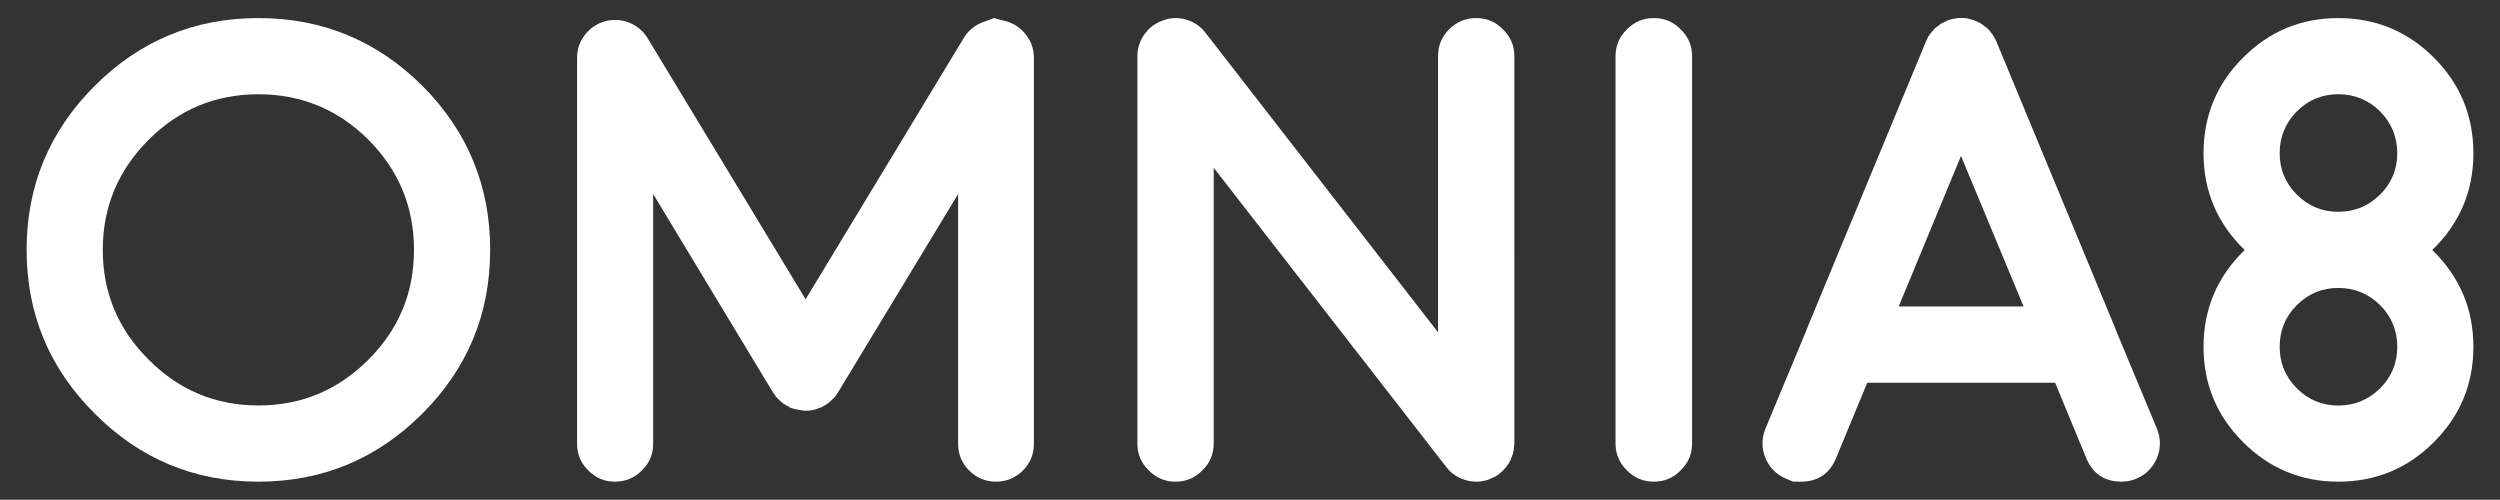 <?xml version="1.0" encoding="utf-8"?>
<!-- Generator: Adobe Illustrator 26.2.1, SVG Export Plug-In . SVG Version: 6.00 Build 0)  -->
<svg version="1.1" id="Layer_1" xmlns="http://www.w3.org/2000/svg" xmlns:xlink="http://www.w3.org/1999/xlink" x="0px" y="0px"
	 viewBox="0 0 5002.67 1000" style="enable-background:new 0 0 5002.67 1000;" xml:space="preserve">
<rect x="0" y="0" width="5002.67" height="1000" fill="#333333" stroke="none"/>
<style type="text/css">
	.st0{fill:#FFFFFF;}
</style>
<g>
	<path class="st0" d="M517.05,36.17c-127.89,0-237.04,45.2-327.53,135.66C98.66,262.65,53.25,372.08,53.25,500
		c0,127.88,45.41,237.06,136.27,327.54c90.49,90.85,199.64,136.29,327.53,136.29c127.92,0,237.29-45.44,328.21-136.29
		C935.69,737.06,980.88,627.88,980.88,500c0-127.92-45.2-237.35-135.62-328.18C754.34,81.37,644.98,36.17,517.05,36.17z
		 M737.36,719.63c-61.18,61.15-134.6,91.73-220.31,91.73c-85.68,0-158.91-30.58-219.63-91.73C236.27,658.89,205.65,585.7,205.65,500
		c0-85.7,30.62-159.14,91.77-220.31c60.72-60.72,133.95-91.07,219.63-91.07c85.71,0,159.13,30.35,220.31,91.07
		c60.72,61.17,91.06,134.61,91.06,220.31C828.42,585.7,798.08,658.89,737.36,719.63z"/>
	<path class="st0" d="M2013.68,42.57c-16.73-4.26-25.08-6.4-25.08-6.4s-7.92,2.99-23.77,8.98c-15.86,6.42-28.06,16.92-36.65,31.5
		l-316.06,522.28L1296.06,76.65c-8.97-14.58-21.42-25.08-37.25-31.5c-15.83-5.99-31.9-6.85-48.15-2.59
		c-16.71,4.72-30.23,13.95-40.51,27.66c-10.26,13.25-15.37,28.44-15.37,45.63v772.18c0,20.96,7.49,38.72,22.44,53.3
		c14.6,15.01,32.35,22.5,53.32,22.5c21,0,38.99-7.48,54-22.5c14.98-14.58,22.47-32.34,22.47-53.3V388.19l238.96,395.75
		c0.46,0,0.63,0.21,0.63,0.62v0.66c0.43,0,0.68,0.25,0.68,0.66l0.63,0.62c1.28,2.17,2.35,3.67,3.23,4.51c0,0.45,0.42,1.27,1.27,2.59
		c1.71,1.27,2.78,2.36,3.23,3.2c0.4,0.47,1.28,1.29,2.55,2.59c1.25,1.27,2.13,2.13,2.59,2.54c0.85,0.88,2.13,1.97,3.81,3.22
		c1.3,1.29,1.95,1.74,1.95,1.29c1.28,1.31,2.8,2.38,4.5,3.22l0.64,0.64l0.68,0.66h0.6c1.31,0.86,3.02,1.72,5.15,2.54
		c1.3,0.88,1.7,1.31,1.3,1.31c0.83,0.41,2.35,1.06,4.51,1.91c2.14,0.74,3.05,0.98,2.81,0.79c-0.36-0.1-0.45-0.15-0.25-0.15
		c0.13,0.07,0.2,0.12,0.25,0.15c0.41,0.11,1.17,0.28,2.3,0.5c5.55,1.68,11.14,2.79,16.68,3.22c2.55,0.43,3.44,0.66,2.55,0.66h1.34
		c10.68,0.39,21-1.5,30.8-5.78c2.13-0.88,3.45-1.29,3.87-1.29c-0.42,0,0.22-0.43,1.92-1.31c2.16-0.82,3.65-1.68,4.51-2.54h0.7
		l0.6-0.66c0.43,0,0.62-0.2,0.62-0.64c1.73-0.84,3.22-1.72,4.47-2.56l1.98-1.95c1.7-1.25,2.98-2.34,3.83-3.22
		c0.42-0.41,1.3-1.27,2.59-2.54c1.28-1.29,2.13-2.11,2.56-2.59c0.42-0.41,1.49-1.5,3.19-3.2l1.98-2.59c0.4-0.84,1.22-2.34,2.55-4.51
		l0.65-0.62l0.6-0.66l0.64-0.66v-0.62l239.63-395.75v499.84c0,20.96,7.31,38.72,21.85,53.3c14.98,15.01,32.96,22.5,53.93,22.5
		c21.01,0,38.99-7.48,54-22.5c14.58-14.58,21.83-32.34,21.83-53.3V115.86c0-17.19-5.15-32.38-15.4-45.63
		C2043.21,56.51,2029.93,47.28,2013.68,42.57z"/>
	<path class="st0" d="M1586.72,817.48c-0.05-0.04-0.12-0.08-0.25-0.15C1586.27,817.33,1586.36,817.39,1586.72,817.48z"/>
	<path class="st0" d="M3001.19,946.98c0.25-0.12,0.53-0.28,0.82-0.48C3001.97,946.49,3001.7,946.65,3001.19,946.98z"/>
	<path class="st0" d="M2977.93,959.98c-0.1,0.04-0.21,0.06-0.31,0.1C2977.39,960.2,2977.49,960.17,2977.93,959.98z"/>
	<path class="st0" d="M2953.98,36.17c-21.15,0-39.26,7.55-54.33,22.66c-14.7,14.66-22.01,32.54-22.01,53.69v552.47l-465.1-599.04
		c-9.93-12.96-22.65-21.76-38.18-26.49c-15.98-4.78-31.5-4.31-46.6,1.25c-15.49,5.19-28.02,14.46-37.53,27.85
		c-9.46,12.92-14.21,27.54-14.21,43.97v774.99c0,21.12,7.55,39,22.65,53.67c14.66,15.11,32.57,22.66,53.72,22.66
		c21.12,0,38.99-7.55,53.66-22.66c15.07-14.66,22.65-32.54,22.65-53.67V335.7l465.11,598.38v0.64h0.67
		c1.24,1.74,1.92,2.56,1.92,2.56s0.82,0.9,2.58,2.6v0.66l0.67,0.64c1.71,1.74,3.63,3.47,5.78,5.21c0.46,0.41,1.34,1.05,2.62,1.91
		c1.7,1.31,3.22,2.36,4.5,3.24c0.43,0.43,1.31,1.09,2.58,1.93c1.31,0.45,2.83,1.09,4.54,1.95c0.85,0.88,1.73,1.27,2.58,1.27
		c1.31,0.9,3.02,1.5,5.18,1.99c1.3,0.84,2.15,1.31,2.58,1.31c1.28,0.37,3.04,0.84,5.18,1.25c2.15,0.84,2.98,1.09,2.61,0.66
		c1.7,0.43,3.87,0.88,6.42,1.27c1.76,0.45,2.16,0.45,1.31,0c3.01,0.45,5.84,0.68,8.43,0.68c3.41,0,7.09-0.22,10.96-0.68l1.95-0.64
		c3.78-0.44,7.33-1.25,10.73-2.44c0.22-0.11,0.73-0.36,1.56-0.76c3.47-1.31,6.88-2.83,10.35-4.53h0.68c2.97-1.74,6.23-3.92,9.71-6.5
		l0.63-0.66c1.04-0.75,1.51-1.12,1.45-1.13c-0.29,0.19-0.56,0.36-0.82,0.48c0.51-0.33,0.78-0.48,0.82-0.48
		c0.71-0.47,1.51-1.16,2.44-2.11c1.7-1.27,2.55-2.15,2.55-2.54c0.46,0,1.34-0.9,2.58-2.62c1.28-1.27,2.16-2.13,2.62-2.58l1.92-2.56
		c1.3-1.74,2.15-3.06,2.58-3.92l1.95-1.91c0.88-1.74,1.52-3.03,1.92-3.88l1.98-3.24l1.25-3.24c0.48-0.88,0.88-2.17,1.3-3.9
		c0.88-1.72,1.31-2.81,1.31-3.22c0.4-0.43,0.85-1.7,1.28-3.88l0.64-3.24c0.45-0.9,0.67-2.17,0.67-3.9c0.46-1.72,0.65-3.03,0.65-3.9
		c0-0.41,0-1.5,0-3.2c0.45-1.74,0.67-3.03,0.67-3.9V112.52c0-21.14-7.55-39.03-22.68-53.69
		C2993.01,43.71,2975.1,36.17,2953.98,36.17z"/>
	<path class="st0" d="M3309.37,36.17c-21.18,0-39.12,7.55-53.88,22.7c-15.16,14.74-22.7,32.67-22.7,53.87v774.5
		c0,21.18,7.55,39.15,22.7,53.87c14.76,15.13,32.7,22.72,53.88,22.72c21.21,0,39.2-7.59,53.9-22.72
		c15.12-14.72,22.73-32.69,22.73-53.87v-774.5c0-21.2-7.61-39.13-22.73-53.87C3348.57,43.71,3330.58,36.17,3309.37,36.17z"/>
	<path class="st0" d="M4233.78,660v-0.66L3994.85,82.88c-0.85-2.15-1.95-4.3-3.23-6.48c0-0.41-0.61-1.52-1.92-3.24
		c-1.33-1.7-1.95-2.79-1.95-3.28c0-0.39-0.88-1.48-2.61-3.24l-1.95-2.56c0-0.41-0.91-1.54-2.58-3.22c-1.34-1.33-1.98-2.17-1.98-2.65
		c-0.86-0.43-1.92-1.25-3.26-2.58c-1.28-1.29-2.16-1.95-2.58-1.95c-0.43-0.41-1.53-1.29-3.23-2.6l-2.61-1.95
		c-0.4-0.41-1.7-1.27-3.9-2.56c-2.13-1.33-3.01-1.75-2.62-1.33c-4.29-2.56-9.03-4.53-14.24-5.83c0.85,0,0-0.2-2.59-0.66
		c-2.19-0.86-3.68-1.29-4.53-1.29l-3.26-0.68l-3.93-0.62h-3.9c-1.7,0-3.02,0-3.87,0c-0.45,0-1.49,0-3.25,0c-2.16,0-3.44,0-3.9,0
		l-3.26,0.62c-2.16,0.45-3.65,0.68-4.53,0.68l-2.56,0.63c-2.61,0.86-4.13,1.31-4.56,1.31c-0.88,0.45-2.41,0.86-4.53,1.29
		c-2.59,1.31-3.51,1.74-2.59,1.31c0.86-0.43,0.21,0-1.97,1.29c-2.16,0.88-3.66,1.52-4.54,1.93c-0.42,0-1.73,0.7-3.93,1.97
		l-2.58,1.93c-0.4,0.45-1.46,1.31-3.23,2.59c-2.16,1.31-3.01,1.97-2.61,1.97c-0.4,0-1.5,0.86-3.23,2.59
		c-1.3,0.9-2.15,1.52-2.58,1.95c0,0.47-0.88,1.5-2.58,3.28c-1.31,1.27-1.95,2.17-1.95,2.58c-0.49,0.43-1.34,1.31-2.62,2.56
		c-1.3,1.76-1.94,2.85-1.94,3.24c-0.46,0.49-1.28,1.58-2.62,3.28l-1.31,3.24c-1.21,2.17-2.34,4.33-3.22,6.48l-238.9,576.46V660
		l-82.43,198.02c-7.79,19.46-7.79,38.92,0,58.42c8.24,19.46,22.07,33.3,41.58,41.55c9.49,3.9,14.24,5.84,14.24,5.84s4.99,0,14.95,0
		c34.15,0,57.77-15.81,70.73-47.39l62.31-150.58h375.93l62.27,150.58c13,31.58,36.56,47.39,70.77,47.39c9.99,0,19.7-1.95,29.22-5.84
		c19.47-8.24,33.29-22.09,41.55-41.55c7.82-19.5,7.82-38.96,0-58.42L4233.78,660z M3799.46,613.28l124.64-301.21l125.28,301.21
		H3799.46z"/>
	<path class="st0" d="M4867.08,500.31c54.91-53.13,82.34-117.77,82.34-193.81c0-74.77-26.33-138.51-79.11-191.21
		c-52.65-52.74-116.42-79.12-191.21-79.12c-74.33,0-137.85,26.37-190.56,79.12c-52.72,52.7-79.11,116.44-79.11,191.21
		c0,76.04,27.48,140.68,82.33,193.81c-54.85,53.17-82.33,117.77-82.33,193.83c0,74.34,26.38,137.87,79.11,190.57
		c52.71,52.75,116.24,79.12,190.56,79.12c74.79,0,138.56-26.37,191.21-79.12c52.78-52.7,79.11-116.23,79.11-190.57
		C4949.42,618.08,4921.99,553.48,4867.08,500.31z M4762.72,777.11c-23.35,22.91-51.23,34.39-83.62,34.39
		c-32.38,0-60.05-11.48-82.97-34.39c-22.89-22.91-34.36-50.57-34.36-82.97c0-32.83,11.47-60.72,34.36-83.63
		c22.92-22.89,50.59-34.35,82.97-34.35c32.39,0,60.27,11.46,83.62,34.35c22.92,22.91,34.36,50.8,34.36,83.63
		C4797.08,726.54,4785.64,754.21,4762.72,777.11z M4762.72,389.47c-23.35,22.91-51.23,34.37-83.62,34.37
		c-32.38,0-60.05-11.46-82.97-34.37c-22.89-22.93-34.36-50.57-34.36-82.97s11.47-60.29,34.36-83.61
		c22.92-22.93,50.59-34.37,82.97-34.37c32.39,0,60.27,11.44,83.62,34.37c22.92,23.32,34.36,51.21,34.36,83.61
		S4785.64,366.54,4762.72,389.47z"/>
</g>
</svg>
